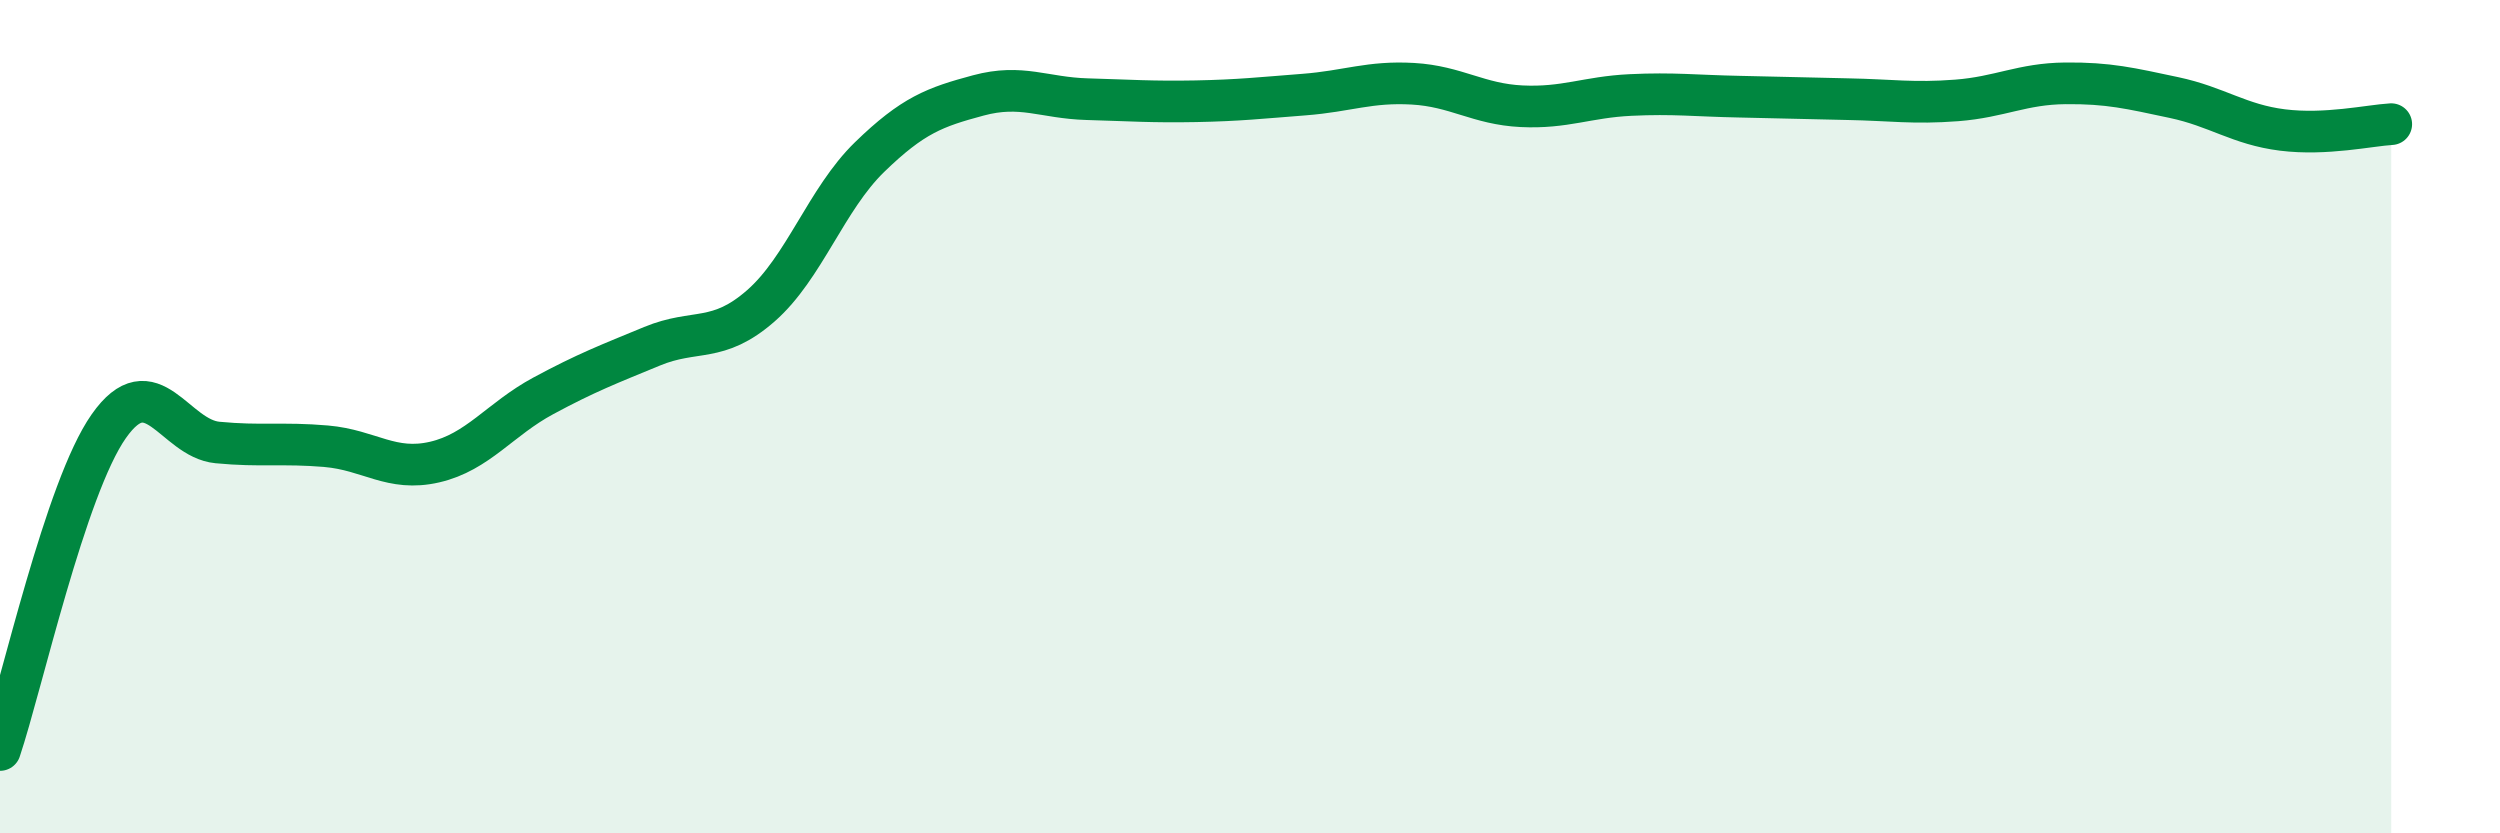 
    <svg width="60" height="20" viewBox="0 0 60 20" xmlns="http://www.w3.org/2000/svg">
      <path
        d="M 0,18 C 0.52,16.45 1.57,11.71 2.61,10.23 C 3.65,8.75 4.18,10.52 5.22,10.62 C 6.26,10.72 6.79,10.62 7.83,10.71 C 8.87,10.8 9.39,11.33 10.43,11.09 C 11.47,10.85 12,10.06 13.04,9.5 C 14.08,8.94 14.61,8.74 15.65,8.31 C 16.69,7.88 17.22,8.25 18.26,7.34 C 19.3,6.43 19.83,4.78 20.87,3.77 C 21.91,2.76 22.44,2.57 23.48,2.29 C 24.52,2.01 25.05,2.35 26.09,2.38 C 27.13,2.41 27.66,2.45 28.7,2.43 C 29.74,2.41 30.26,2.35 31.3,2.27 C 32.34,2.19 32.87,1.95 33.91,2.01 C 34.95,2.07 35.48,2.5 36.52,2.55 C 37.56,2.6 38.09,2.33 39.13,2.28 C 40.17,2.23 40.7,2.3 41.74,2.32 C 42.78,2.34 43.31,2.36 44.35,2.38 C 45.39,2.4 45.92,2.49 46.96,2.41 C 48,2.33 48.53,2.01 49.57,2 C 50.61,1.99 51.13,2.12 52.17,2.34 C 53.21,2.56 53.74,2.99 54.78,3.12 C 55.82,3.25 56.87,3.01 57.39,2.98L57.39 20L0 20Z"
        fill="#008740"
        opacity="0.1"
        stroke-linecap="round"
        stroke-linejoin="round"
      />
      <path
        d="M 0,18 C 0.52,16.45 1.57,11.71 2.61,10.23 C 3.65,8.75 4.18,10.52 5.22,10.62 C 6.26,10.72 6.79,10.62 7.83,10.71 C 8.87,10.8 9.39,11.33 10.43,11.09 C 11.47,10.85 12,10.06 13.04,9.5 C 14.08,8.94 14.61,8.74 15.65,8.31 C 16.69,7.88 17.22,8.25 18.26,7.34 C 19.3,6.43 19.83,4.78 20.87,3.77 C 21.91,2.76 22.44,2.57 23.48,2.29 C 24.52,2.01 25.05,2.35 26.09,2.38 C 27.13,2.41 27.66,2.45 28.7,2.43 C 29.74,2.41 30.26,2.35 31.3,2.27 C 32.34,2.19 32.87,1.95 33.91,2.01 C 34.95,2.07 35.48,2.5 36.52,2.55 C 37.56,2.6 38.09,2.33 39.13,2.28 C 40.17,2.23 40.7,2.3 41.74,2.32 C 42.78,2.34 43.31,2.36 44.35,2.38 C 45.39,2.4 45.92,2.49 46.96,2.41 C 48,2.33 48.53,2.01 49.57,2 C 50.61,1.99 51.13,2.12 52.17,2.34 C 53.21,2.56 53.74,2.99 54.78,3.12 C 55.82,3.25 56.87,3.01 57.39,2.98"
        stroke="#008740"
        stroke-width="1"
        fill="none"
        stroke-linecap="round"
        stroke-linejoin="round"
      />
    </svg>
  